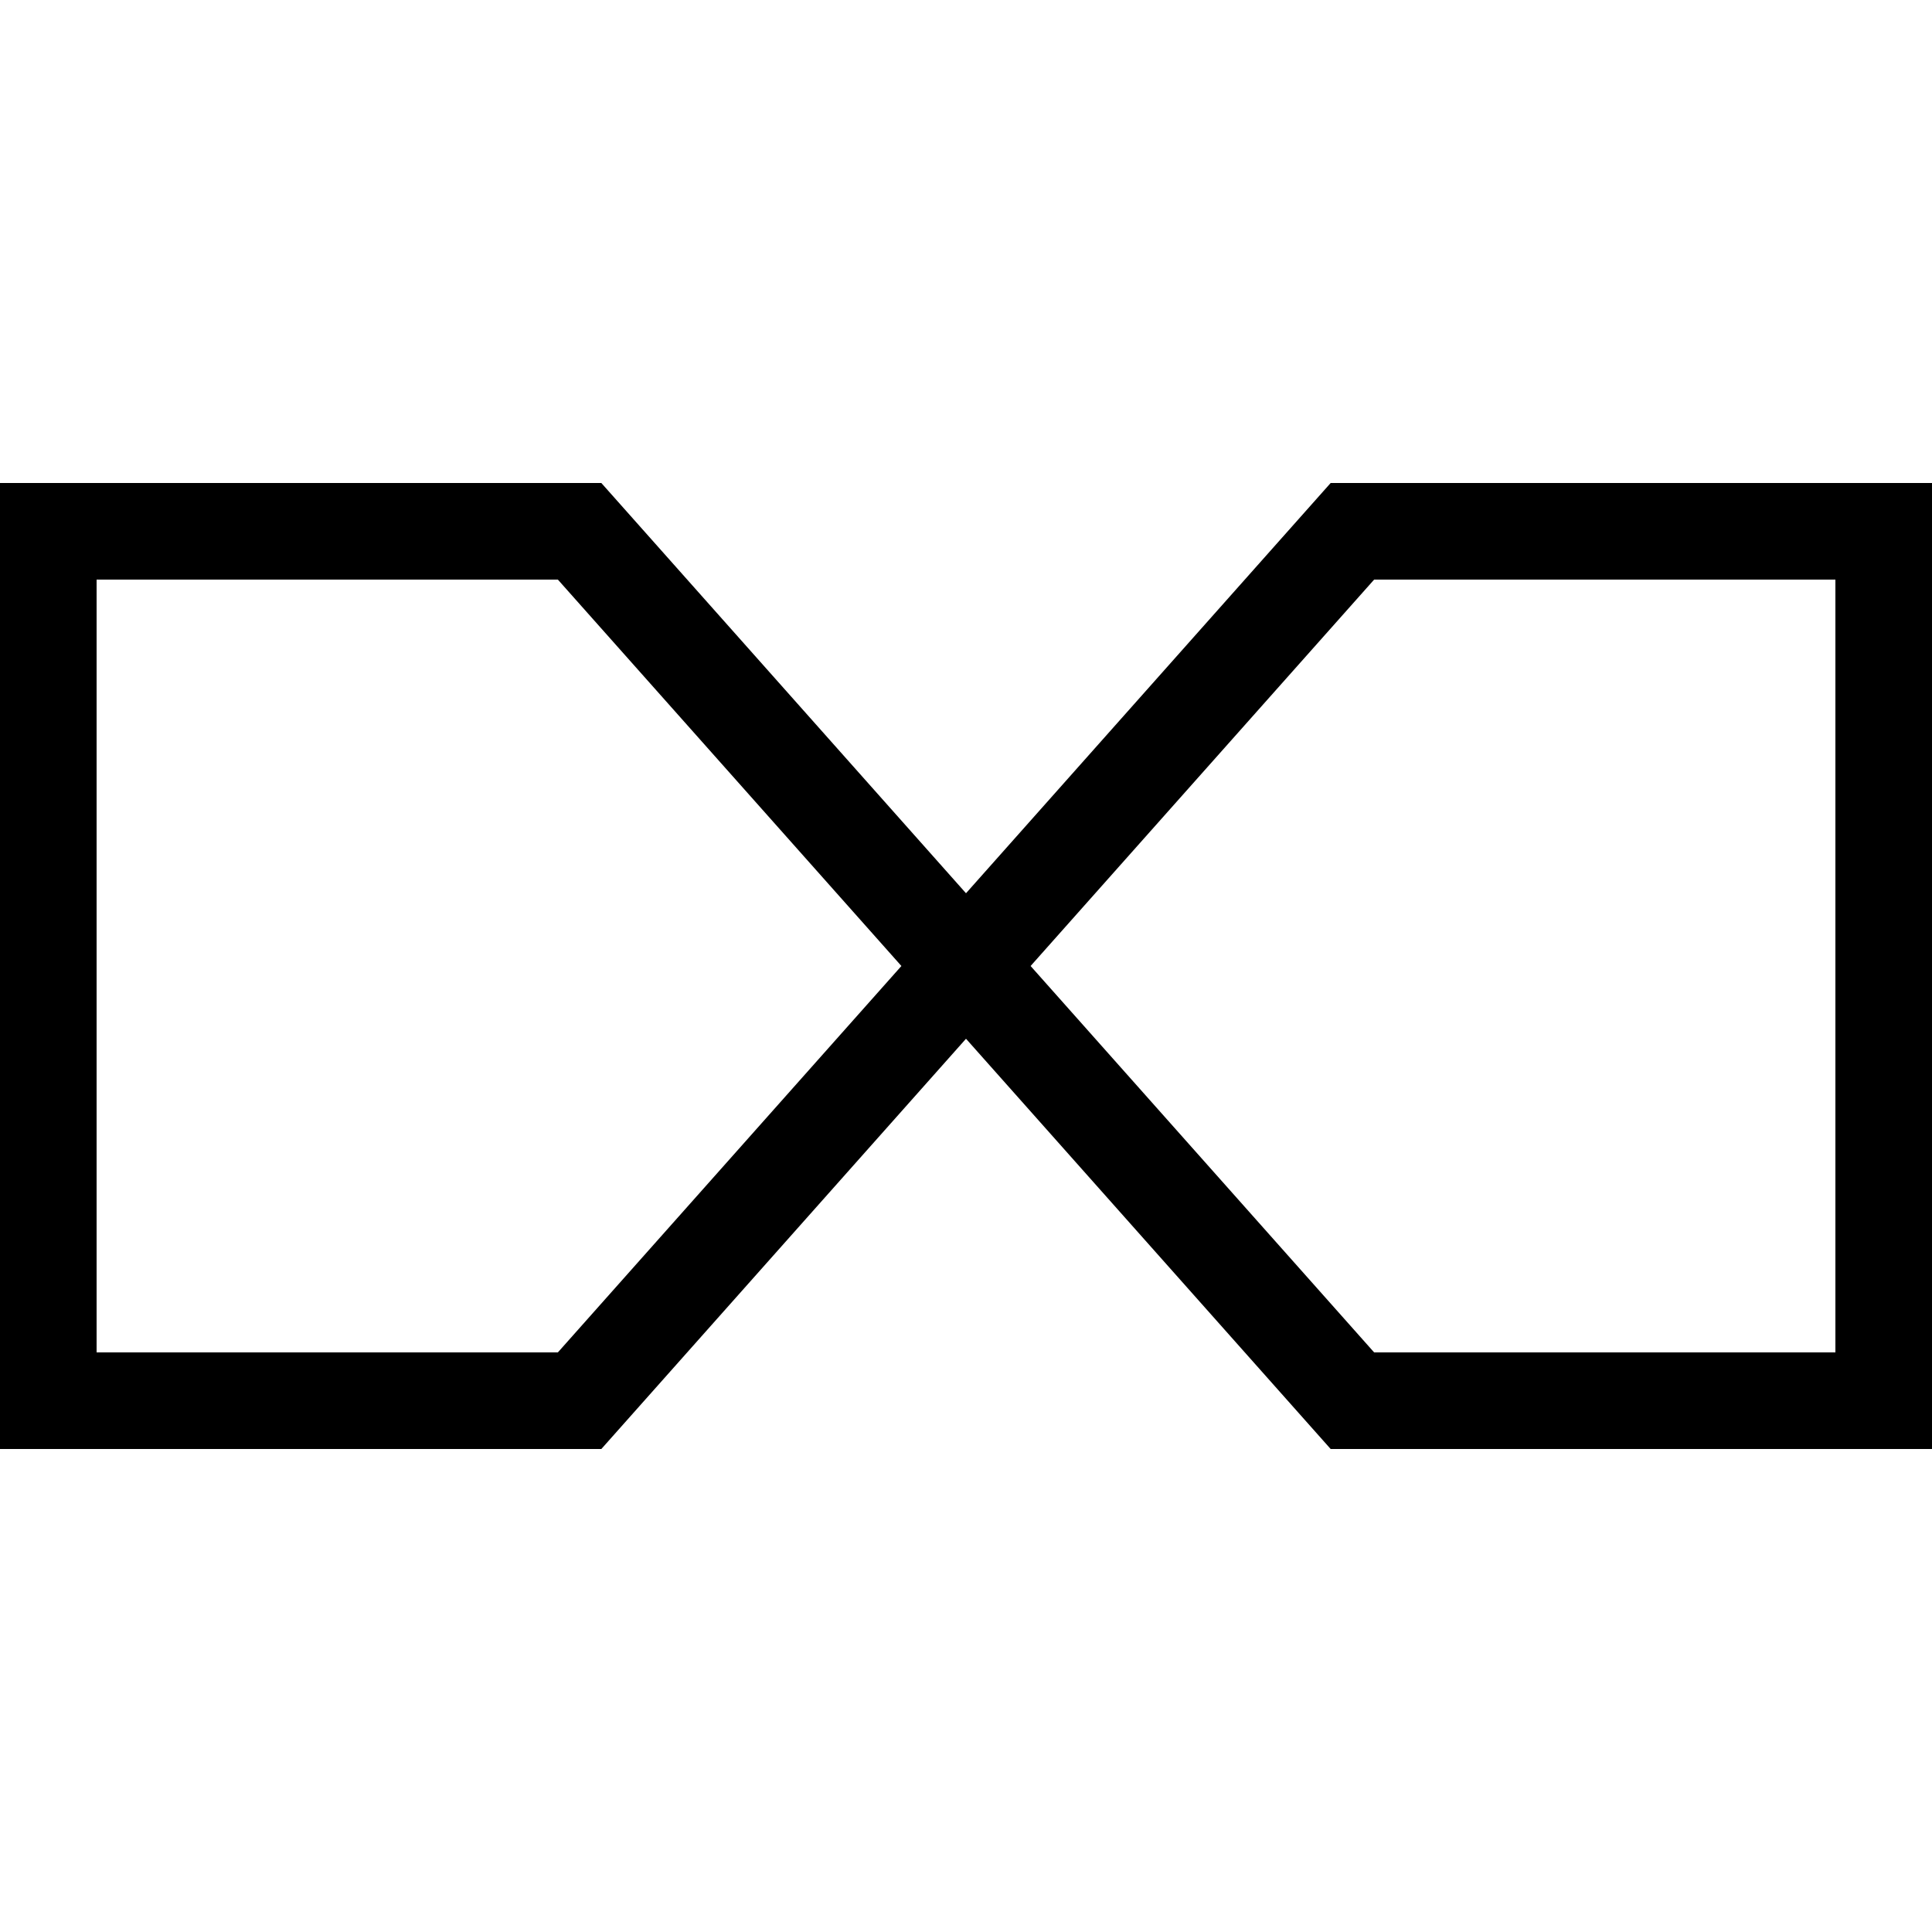 <svg xmlns="http://www.w3.org/2000/svg" viewBox="0 0 640 640"><!--! Font Awesome Pro 7.1.0 by @fontawesome - https://fontawesome.com License - https://fontawesome.com/license (Commercial License) Copyright 2025 Fonticons, Inc. --><path opacity=".4" fill="currentColor" d=""/><path fill="currentColor" d="M0 160L199.2 160L204 165.4L320 295.9L436 165.4L440.8 160L640 160L640 480L440.8 480L436 474.6L320 344.1L204 474.6L199.2 480L0 480L0 160zM298.6 320L184.8 192L32 192L32 448L184.8 448L298.6 320zM341.4 320L455.2 448L608 448L608 192L455.2 192L341.4 320z"/></svg>